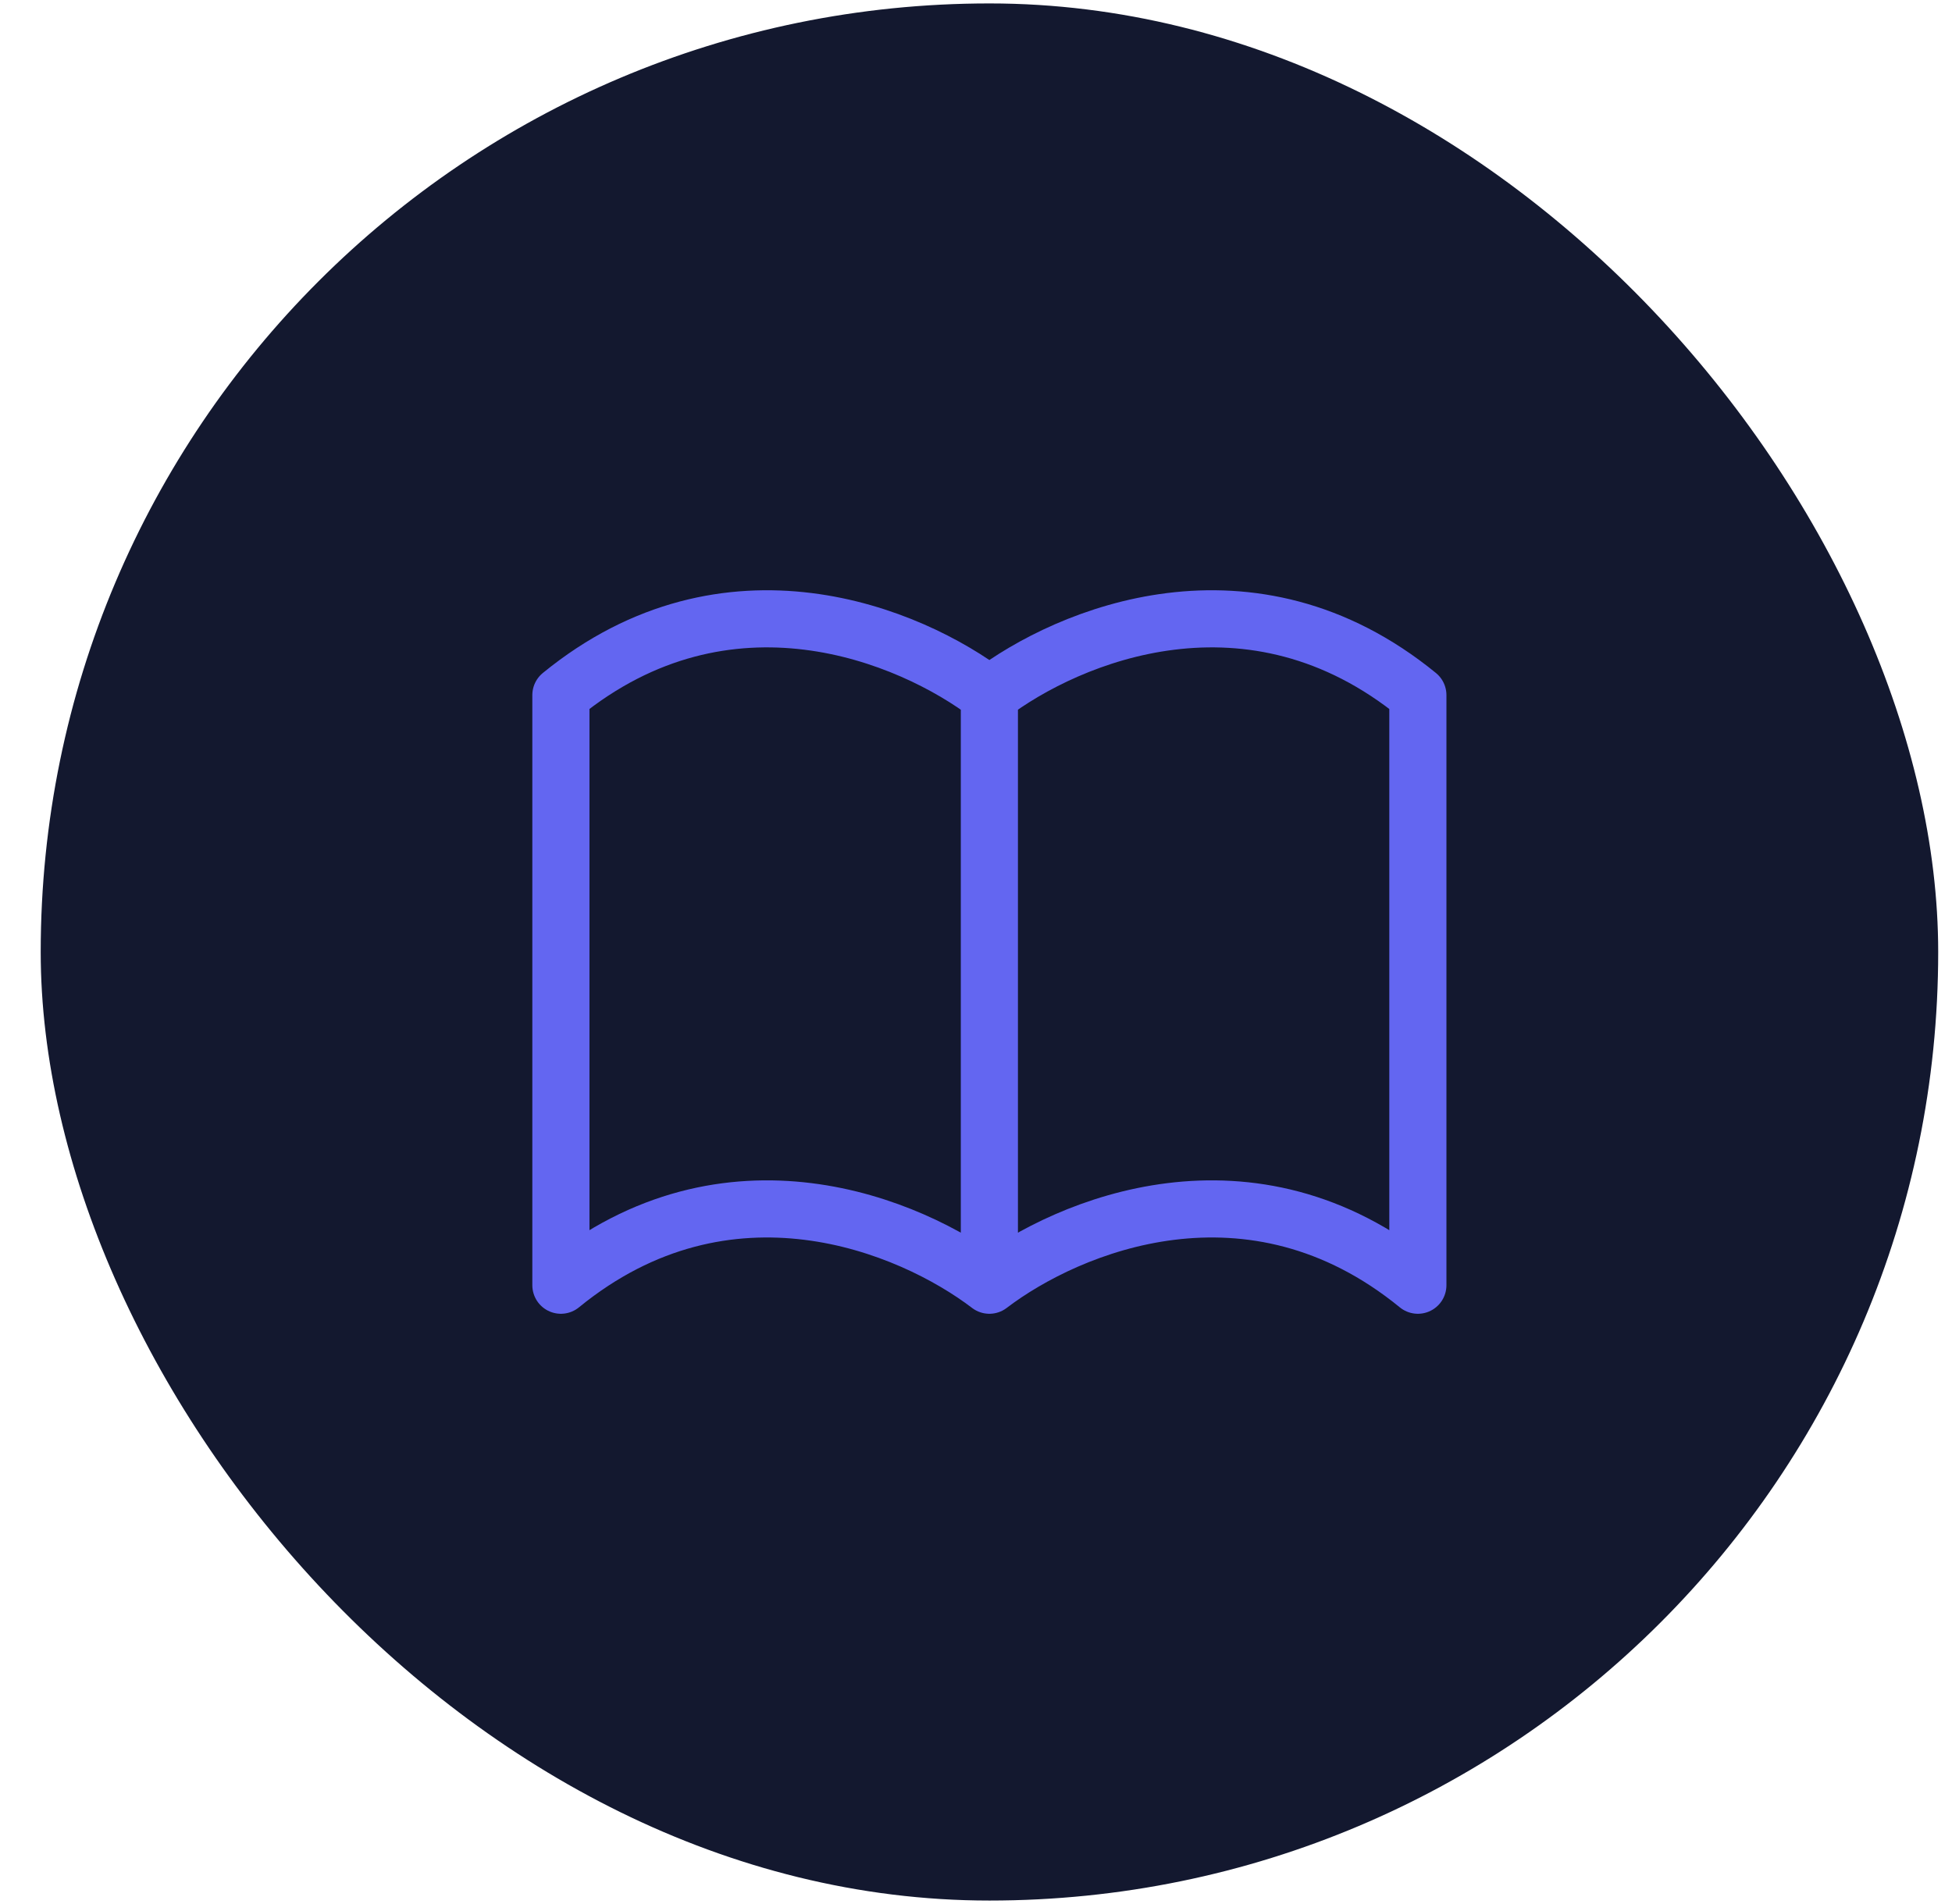 <svg width="41" height="40" viewBox="0 0 41 40" fill="none" xmlns="http://www.w3.org/2000/svg">
<rect x="0.855" y="0.072" width="39.855" height="39.855" rx="19.927" fill="#13182F"/>
<path d="M20.781 14.603C22.448 13.332 26.281 11.743 29.781 14.603V27C26.281 24.14 22.448 25.729 20.781 27M20.781 14.603C19.114 13.332 15.281 11.743 11.781 14.603V27C15.281 24.14 19.114 25.729 20.781 27M20.781 14.603V27" stroke="#6366F1" stroke-width="1.2" stroke-linecap="round" stroke-linejoin="round"/>
</svg>
